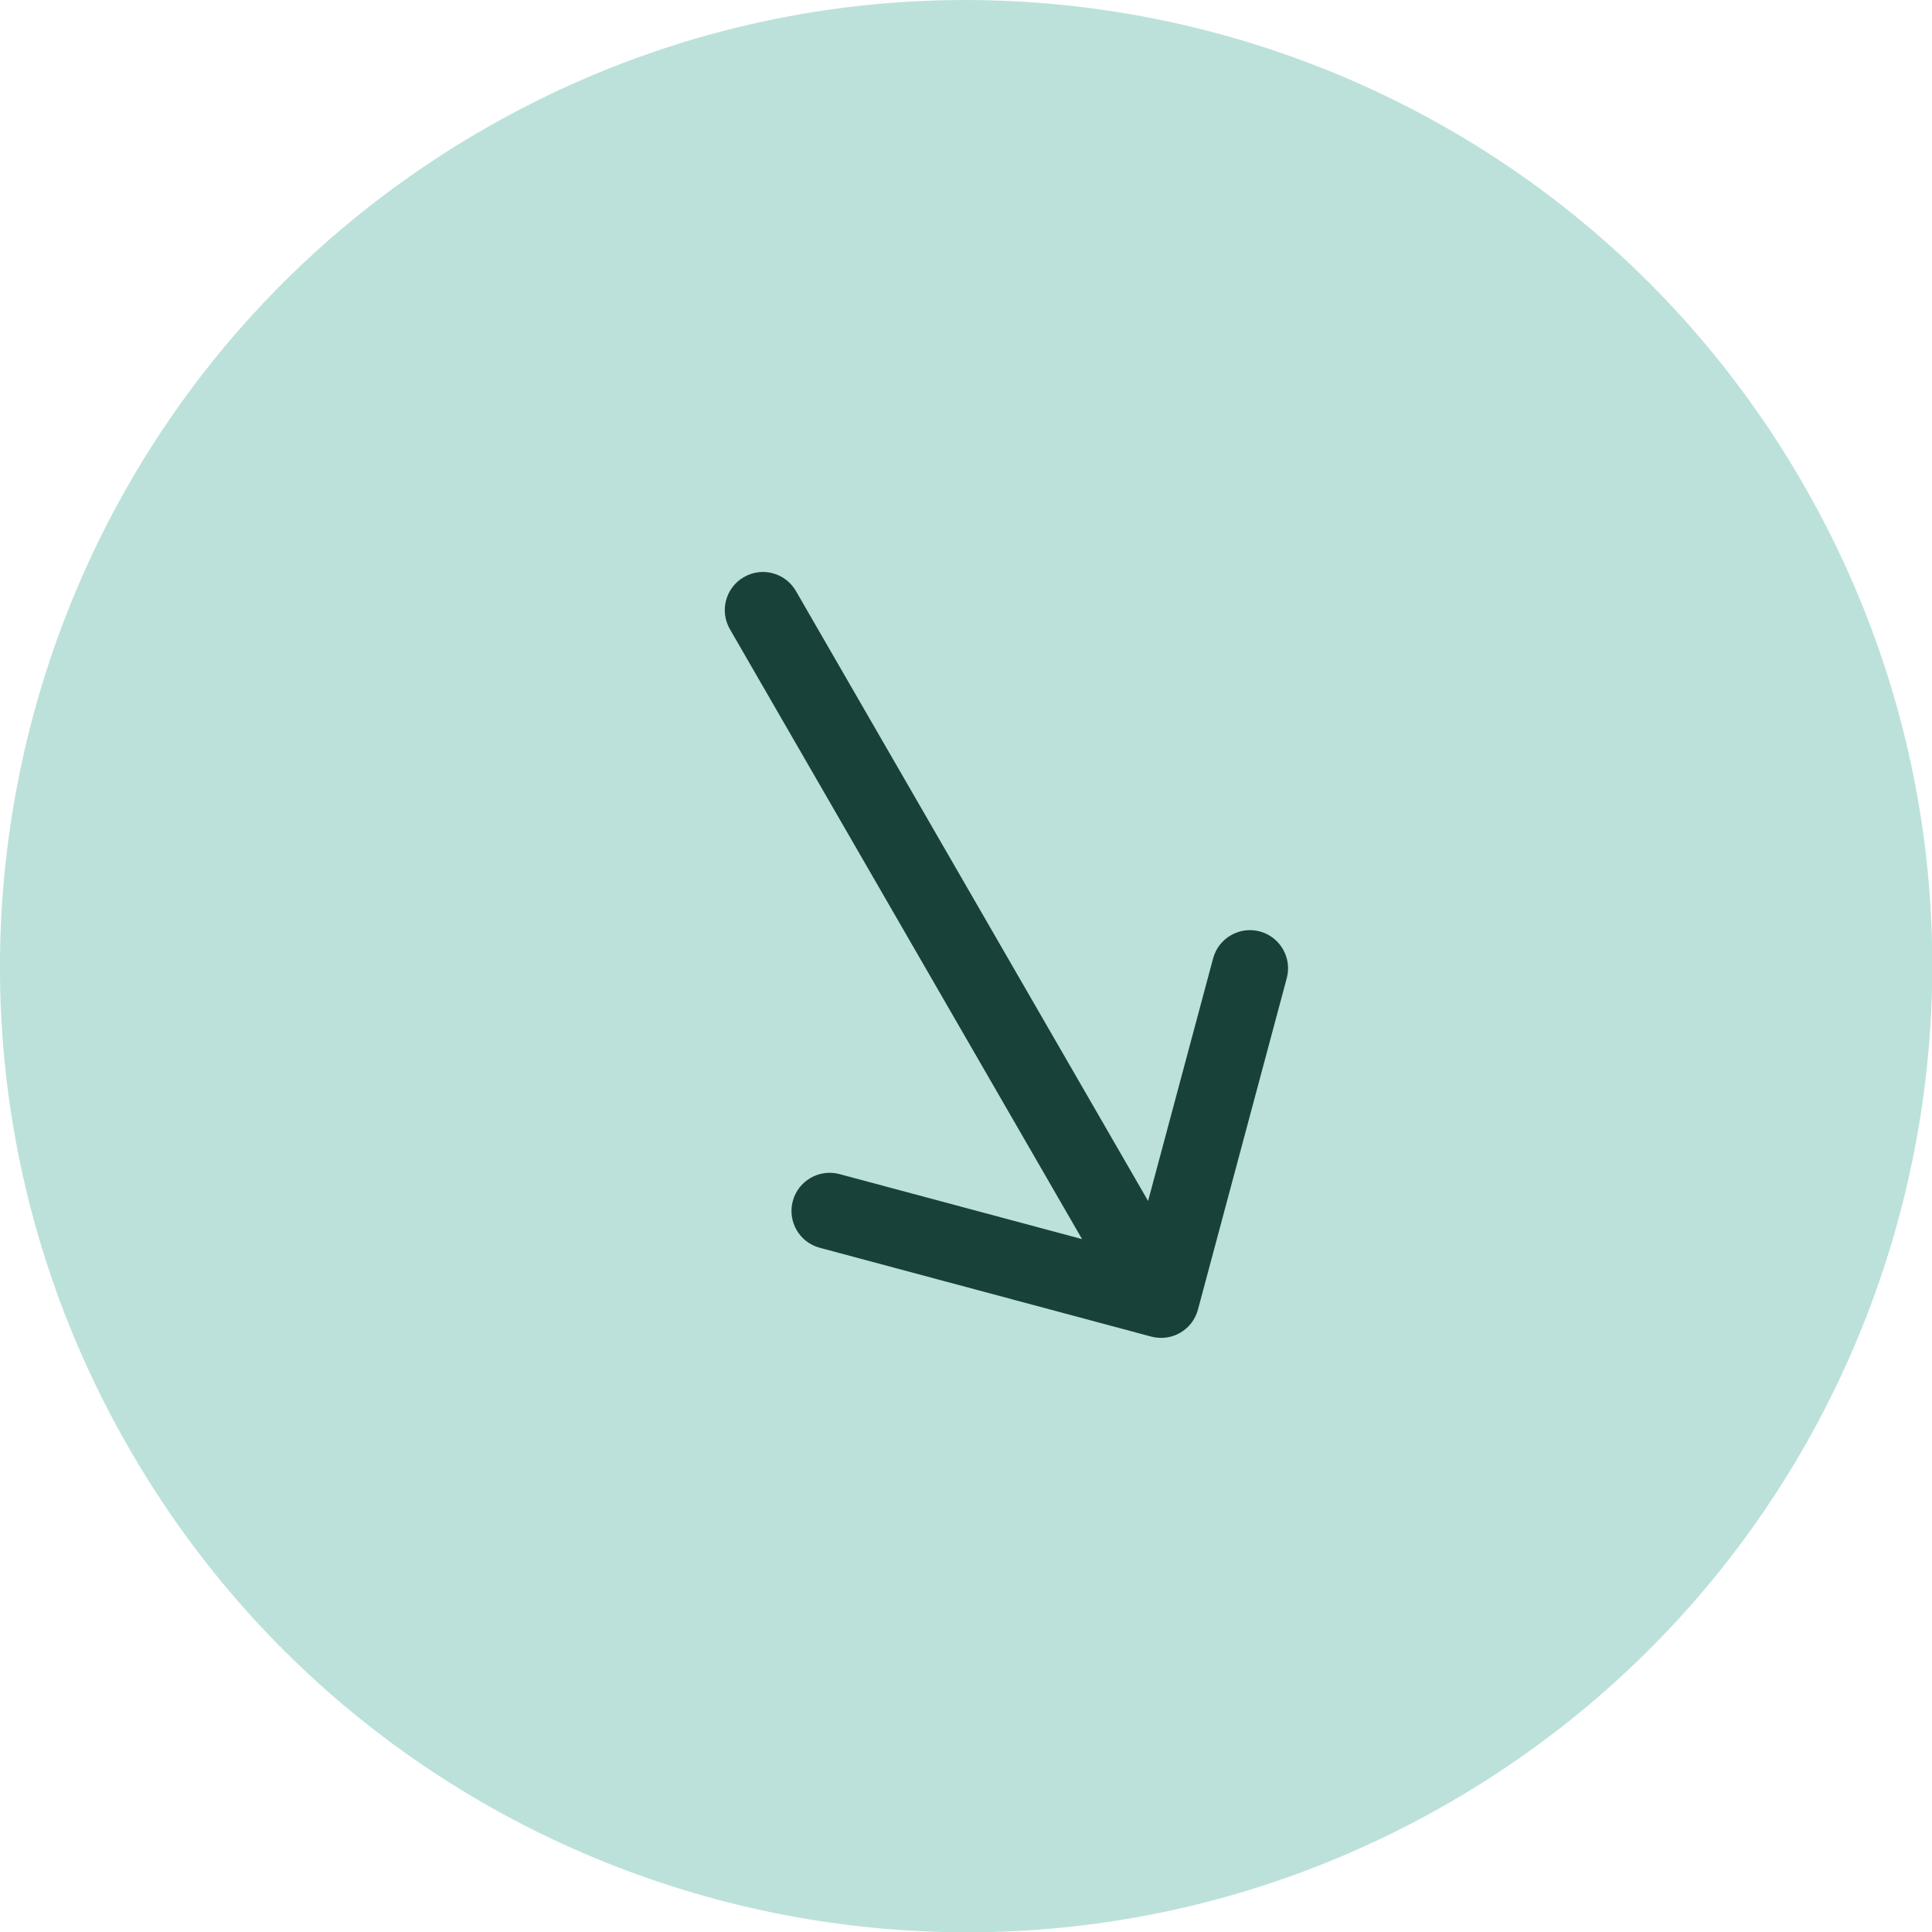 <svg width="38" height="38" viewBox="0 0 38 38" fill="none" xmlns="http://www.w3.org/2000/svg">
<path d="M2.548 28.503C7.795 37.591 19.415 40.704 28.503 35.458C37.59 30.211 40.704 18.591 35.457 9.503C30.21 0.416 18.59 -2.698 9.503 2.549C0.415 7.795 -2.699 19.416 2.548 28.503Z" fill="#BCE1DB"/>
<path d="M14.356 12.375C14.149 12.016 14.272 11.558 14.631 11.351C14.99 11.143 15.448 11.266 15.655 11.625L15.006 12L14.356 12.375ZM23.562 25.759C23.455 26.159 23.044 26.396 22.643 26.289L16.123 24.542C15.723 24.435 15.486 24.024 15.593 23.624C15.7 23.224 16.112 22.986 16.512 23.093L22.307 24.646L23.86 18.851C23.967 18.451 24.379 18.213 24.779 18.32C25.179 18.428 25.416 18.839 25.309 19.239L23.562 25.759ZM15.006 12L15.655 11.625L23.487 25.19L22.837 25.565L22.188 25.94L14.356 12.375L15.006 12Z" fill="#18413A"/>
</svg>
